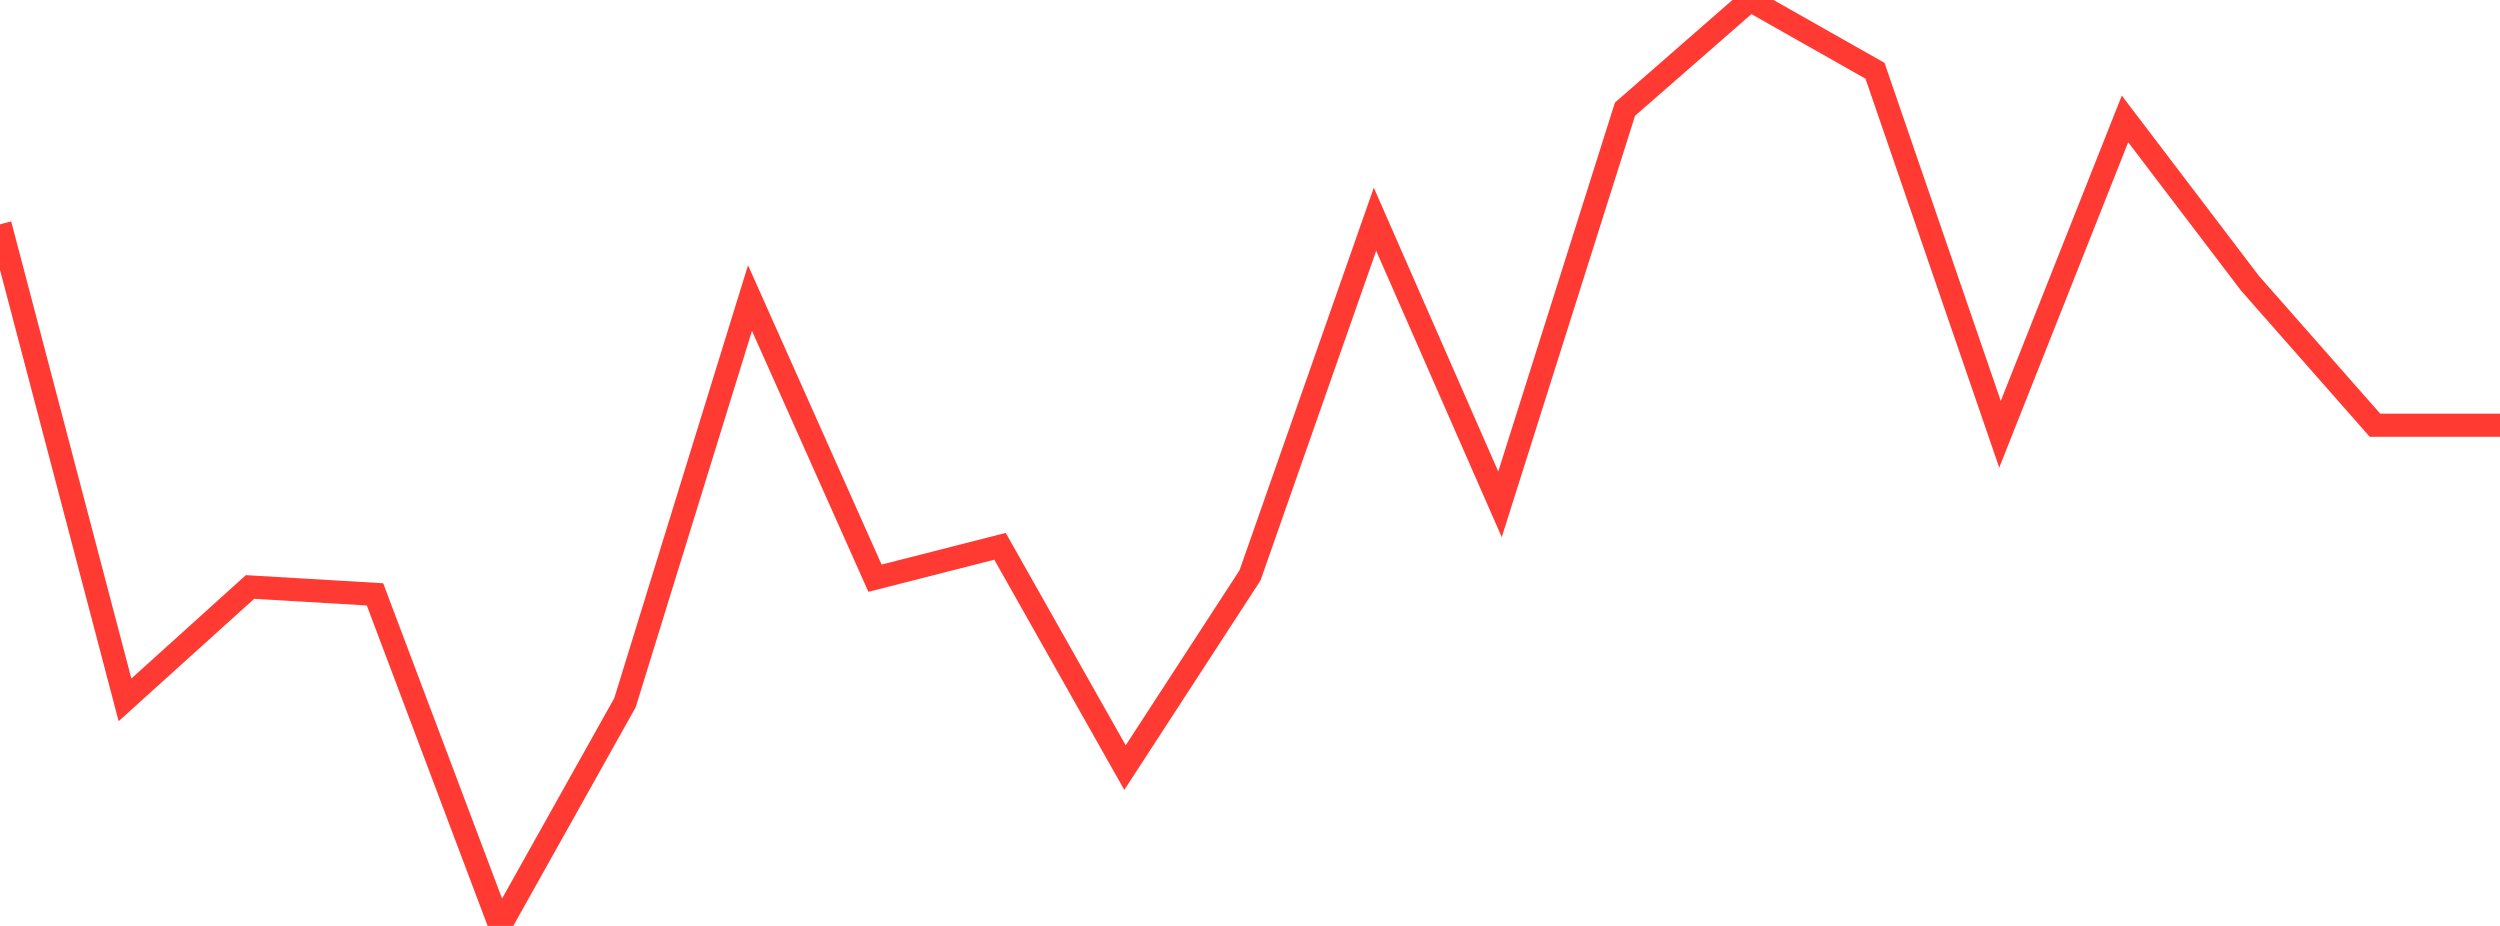 <?xml version="1.0" standalone="no"?>
<!DOCTYPE svg PUBLIC "-//W3C//DTD SVG 1.1//EN" "http://www.w3.org/Graphics/SVG/1.1/DTD/svg11.dtd">

<svg width="135" height="50" viewBox="0 0 135 50" preserveAspectRatio="none" 
  xmlns="http://www.w3.org/2000/svg"
  xmlns:xlink="http://www.w3.org/1999/xlink">


<polyline points="0.0, 12.114 6.75, 37.792 13.5, 31.697 20.25, 32.096 27.0, 50.0 33.75, 37.943 40.5, 16.095 47.25, 31.223 54.0, 29.5 60.75, 41.452 67.5, 31.072 74.25, 11.84 81.0, 27.234 87.75, 5.895 94.5, 0.0 101.25, 3.821 108.0, 23.451 114.75, 6.422 121.5, 15.297 128.25, 22.963 135.0, 22.963" fill="none" stroke="#ff3a33" stroke-width="1.25"/>

</svg>